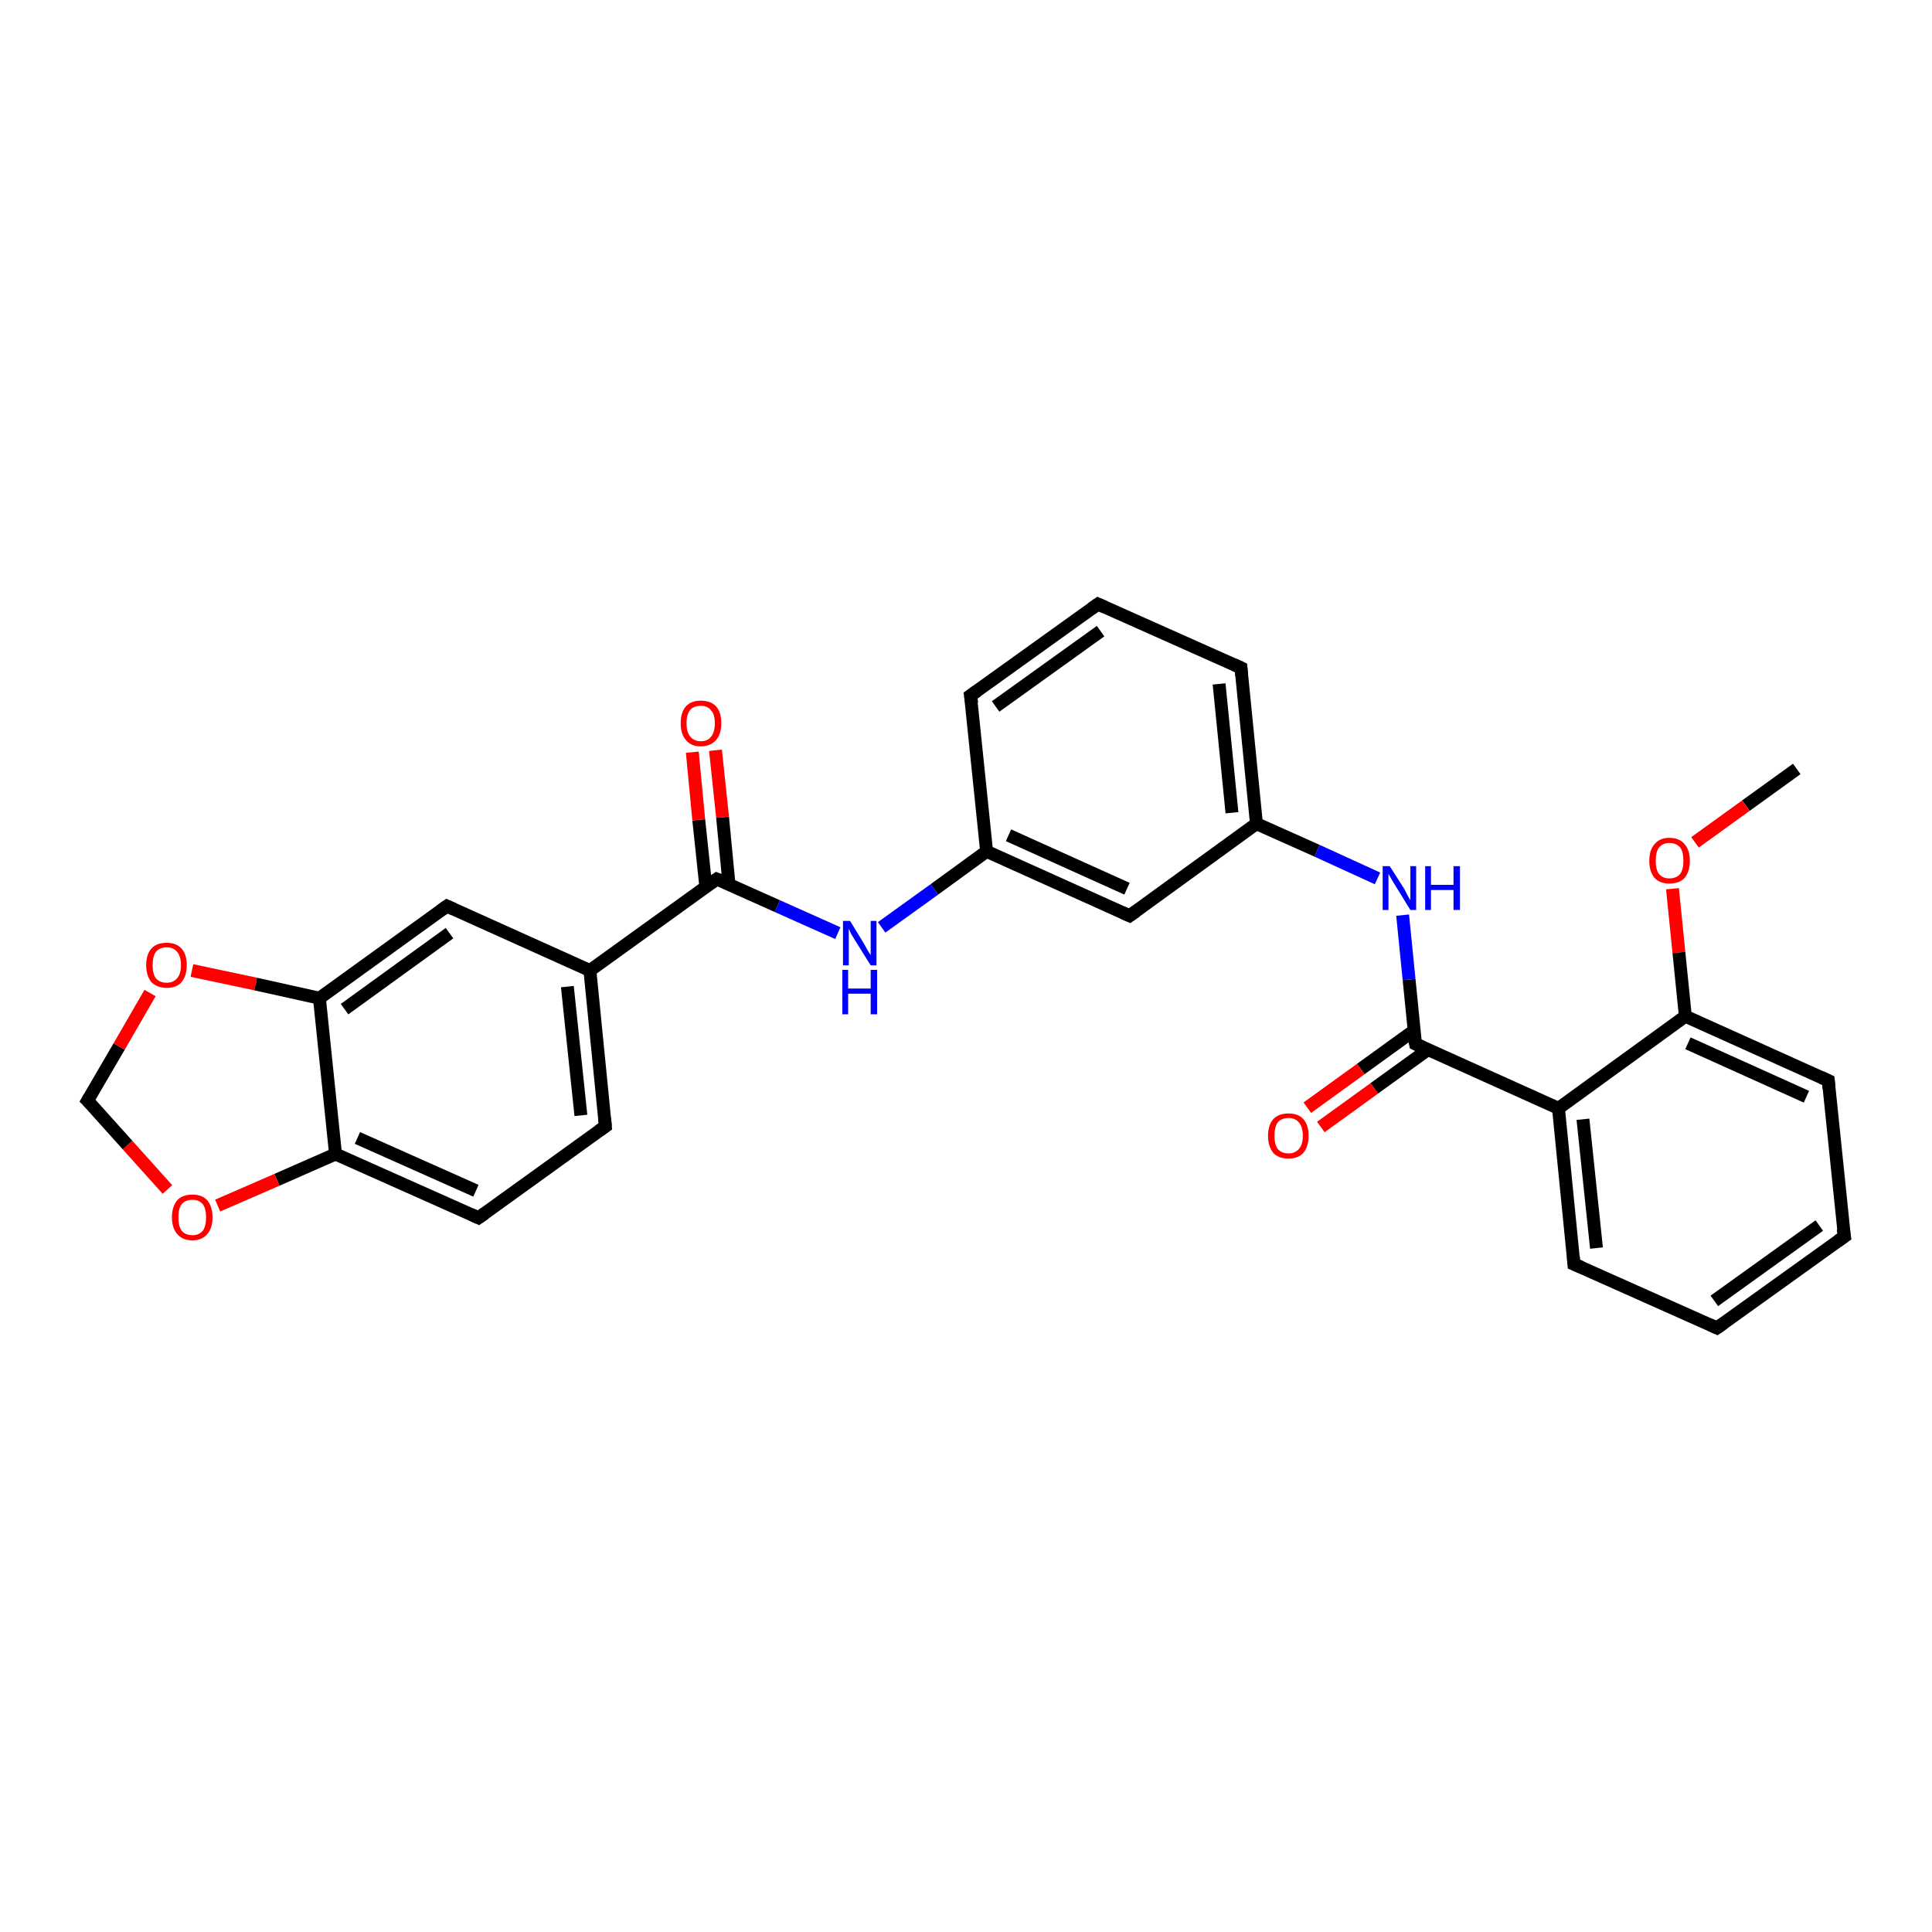 <?xml version='1.0' encoding='iso-8859-1'?>
<svg version='1.1' baseProfile='full'
              xmlns='http://www.w3.org/2000/svg'
                      xmlns:rdkit='http://www.rdkit.org/xml'
                      xmlns:xlink='http://www.w3.org/1999/xlink'
                  xml:space='preserve'
width='300px' height='300px' viewBox='0 0 300 300'>
<!-- END OF HEADER -->
<rect style='opacity:1.0;fill:#FFFFFF;stroke:none' width='300.0' height='300.0' x='0.0' y='0.0'> </rect>
<path class='bond-0 atom-0 atom-1' d='M 279.0,119.4 L 271.1,125.1' style='fill:none;fill-rule:evenodd;stroke:#000000;stroke-width:2.0px;stroke-linecap:butt;stroke-linejoin:miter;stroke-opacity:1' />
<path class='bond-0 atom-0 atom-1' d='M 271.1,125.1 L 263.2,130.8' style='fill:none;fill-rule:evenodd;stroke:#FF0000;stroke-width:2.0px;stroke-linecap:butt;stroke-linejoin:miter;stroke-opacity:1' />
<path class='bond-1 atom-1 atom-2' d='M 259.7,138.0 L 260.7,147.9' style='fill:none;fill-rule:evenodd;stroke:#FF0000;stroke-width:2.0px;stroke-linecap:butt;stroke-linejoin:miter;stroke-opacity:1' />
<path class='bond-1 atom-1 atom-2' d='M 260.7,147.9 L 261.7,157.8' style='fill:none;fill-rule:evenodd;stroke:#000000;stroke-width:2.0px;stroke-linecap:butt;stroke-linejoin:miter;stroke-opacity:1' />
<path class='bond-2 atom-2 atom-3' d='M 261.7,157.8 L 283.9,167.8' style='fill:none;fill-rule:evenodd;stroke:#000000;stroke-width:2.0px;stroke-linecap:butt;stroke-linejoin:miter;stroke-opacity:1' />
<path class='bond-2 atom-2 atom-3' d='M 262.1,162.0 L 280.5,170.3' style='fill:none;fill-rule:evenodd;stroke:#000000;stroke-width:2.0px;stroke-linecap:butt;stroke-linejoin:miter;stroke-opacity:1' />
<path class='bond-3 atom-3 atom-4' d='M 283.9,167.8 L 286.4,192.0' style='fill:none;fill-rule:evenodd;stroke:#000000;stroke-width:2.0px;stroke-linecap:butt;stroke-linejoin:miter;stroke-opacity:1' />
<path class='bond-4 atom-4 atom-5' d='M 286.4,192.0 L 266.6,206.2' style='fill:none;fill-rule:evenodd;stroke:#000000;stroke-width:2.0px;stroke-linecap:butt;stroke-linejoin:miter;stroke-opacity:1' />
<path class='bond-4 atom-4 atom-5' d='M 282.5,190.3 L 266.2,202.0' style='fill:none;fill-rule:evenodd;stroke:#000000;stroke-width:2.0px;stroke-linecap:butt;stroke-linejoin:miter;stroke-opacity:1' />
<path class='bond-5 atom-5 atom-6' d='M 266.6,206.2 L 244.4,196.3' style='fill:none;fill-rule:evenodd;stroke:#000000;stroke-width:2.0px;stroke-linecap:butt;stroke-linejoin:miter;stroke-opacity:1' />
<path class='bond-6 atom-6 atom-7' d='M 244.4,196.3 L 242.0,172.1' style='fill:none;fill-rule:evenodd;stroke:#000000;stroke-width:2.0px;stroke-linecap:butt;stroke-linejoin:miter;stroke-opacity:1' />
<path class='bond-6 atom-6 atom-7' d='M 247.9,193.8 L 245.8,173.8' style='fill:none;fill-rule:evenodd;stroke:#000000;stroke-width:2.0px;stroke-linecap:butt;stroke-linejoin:miter;stroke-opacity:1' />
<path class='bond-7 atom-7 atom-8' d='M 242.0,172.1 L 219.8,162.1' style='fill:none;fill-rule:evenodd;stroke:#000000;stroke-width:2.0px;stroke-linecap:butt;stroke-linejoin:miter;stroke-opacity:1' />
<path class='bond-8 atom-8 atom-9' d='M 219.6,160.0 L 211.3,166.0' style='fill:none;fill-rule:evenodd;stroke:#000000;stroke-width:2.0px;stroke-linecap:butt;stroke-linejoin:miter;stroke-opacity:1' />
<path class='bond-8 atom-8 atom-9' d='M 211.3,166.0 L 203.0,172.0' style='fill:none;fill-rule:evenodd;stroke:#FF0000;stroke-width:2.0px;stroke-linecap:butt;stroke-linejoin:miter;stroke-opacity:1' />
<path class='bond-8 atom-8 atom-9' d='M 221.7,163.0 L 213.4,169.0' style='fill:none;fill-rule:evenodd;stroke:#000000;stroke-width:2.0px;stroke-linecap:butt;stroke-linejoin:miter;stroke-opacity:1' />
<path class='bond-8 atom-8 atom-9' d='M 213.4,169.0 L 205.1,175.0' style='fill:none;fill-rule:evenodd;stroke:#FF0000;stroke-width:2.0px;stroke-linecap:butt;stroke-linejoin:miter;stroke-opacity:1' />
<path class='bond-9 atom-8 atom-10' d='M 219.8,162.1 L 218.8,152.1' style='fill:none;fill-rule:evenodd;stroke:#000000;stroke-width:2.0px;stroke-linecap:butt;stroke-linejoin:miter;stroke-opacity:1' />
<path class='bond-9 atom-8 atom-10' d='M 218.8,152.1 L 217.8,142.1' style='fill:none;fill-rule:evenodd;stroke:#0000FF;stroke-width:2.0px;stroke-linecap:butt;stroke-linejoin:miter;stroke-opacity:1' />
<path class='bond-10 atom-10 atom-11' d='M 213.9,136.4 L 204.5,132.1' style='fill:none;fill-rule:evenodd;stroke:#0000FF;stroke-width:2.0px;stroke-linecap:butt;stroke-linejoin:miter;stroke-opacity:1' />
<path class='bond-10 atom-10 atom-11' d='M 204.5,132.1 L 195.1,127.9' style='fill:none;fill-rule:evenodd;stroke:#000000;stroke-width:2.0px;stroke-linecap:butt;stroke-linejoin:miter;stroke-opacity:1' />
<path class='bond-11 atom-11 atom-12' d='M 195.1,127.9 L 192.7,103.7' style='fill:none;fill-rule:evenodd;stroke:#000000;stroke-width:2.0px;stroke-linecap:butt;stroke-linejoin:miter;stroke-opacity:1' />
<path class='bond-11 atom-11 atom-12' d='M 191.3,126.2 L 189.3,106.2' style='fill:none;fill-rule:evenodd;stroke:#000000;stroke-width:2.0px;stroke-linecap:butt;stroke-linejoin:miter;stroke-opacity:1' />
<path class='bond-12 atom-12 atom-13' d='M 192.7,103.7 L 170.5,93.8' style='fill:none;fill-rule:evenodd;stroke:#000000;stroke-width:2.0px;stroke-linecap:butt;stroke-linejoin:miter;stroke-opacity:1' />
<path class='bond-13 atom-13 atom-14' d='M 170.5,93.8 L 150.7,108.0' style='fill:none;fill-rule:evenodd;stroke:#000000;stroke-width:2.0px;stroke-linecap:butt;stroke-linejoin:miter;stroke-opacity:1' />
<path class='bond-13 atom-13 atom-14' d='M 170.9,98.0 L 154.6,109.7' style='fill:none;fill-rule:evenodd;stroke:#000000;stroke-width:2.0px;stroke-linecap:butt;stroke-linejoin:miter;stroke-opacity:1' />
<path class='bond-14 atom-14 atom-15' d='M 150.7,108.0 L 153.2,132.2' style='fill:none;fill-rule:evenodd;stroke:#000000;stroke-width:2.0px;stroke-linecap:butt;stroke-linejoin:miter;stroke-opacity:1' />
<path class='bond-15 atom-15 atom-16' d='M 153.2,132.2 L 145.1,138.1' style='fill:none;fill-rule:evenodd;stroke:#000000;stroke-width:2.0px;stroke-linecap:butt;stroke-linejoin:miter;stroke-opacity:1' />
<path class='bond-15 atom-15 atom-16' d='M 145.1,138.1 L 136.9,144.0' style='fill:none;fill-rule:evenodd;stroke:#0000FF;stroke-width:2.0px;stroke-linecap:butt;stroke-linejoin:miter;stroke-opacity:1' />
<path class='bond-16 atom-16 atom-17' d='M 130.1,144.9 L 120.7,140.7' style='fill:none;fill-rule:evenodd;stroke:#0000FF;stroke-width:2.0px;stroke-linecap:butt;stroke-linejoin:miter;stroke-opacity:1' />
<path class='bond-16 atom-16 atom-17' d='M 120.7,140.7 L 111.3,136.5' style='fill:none;fill-rule:evenodd;stroke:#000000;stroke-width:2.0px;stroke-linecap:butt;stroke-linejoin:miter;stroke-opacity:1' />
<path class='bond-17 atom-17 atom-18' d='M 113.2,137.3 L 112.2,126.9' style='fill:none;fill-rule:evenodd;stroke:#000000;stroke-width:2.0px;stroke-linecap:butt;stroke-linejoin:miter;stroke-opacity:1' />
<path class='bond-17 atom-17 atom-18' d='M 112.2,126.9 L 111.1,116.5' style='fill:none;fill-rule:evenodd;stroke:#FF0000;stroke-width:2.0px;stroke-linecap:butt;stroke-linejoin:miter;stroke-opacity:1' />
<path class='bond-17 atom-17 atom-18' d='M 109.6,137.7 L 108.5,127.3' style='fill:none;fill-rule:evenodd;stroke:#000000;stroke-width:2.0px;stroke-linecap:butt;stroke-linejoin:miter;stroke-opacity:1' />
<path class='bond-17 atom-17 atom-18' d='M 108.5,127.3 L 107.5,116.8' style='fill:none;fill-rule:evenodd;stroke:#FF0000;stroke-width:2.0px;stroke-linecap:butt;stroke-linejoin:miter;stroke-opacity:1' />
<path class='bond-18 atom-17 atom-19' d='M 111.3,136.5 L 91.6,150.7' style='fill:none;fill-rule:evenodd;stroke:#000000;stroke-width:2.0px;stroke-linecap:butt;stroke-linejoin:miter;stroke-opacity:1' />
<path class='bond-19 atom-19 atom-20' d='M 91.6,150.7 L 94.0,174.9' style='fill:none;fill-rule:evenodd;stroke:#000000;stroke-width:2.0px;stroke-linecap:butt;stroke-linejoin:miter;stroke-opacity:1' />
<path class='bond-19 atom-19 atom-20' d='M 88.1,153.2 L 90.2,173.2' style='fill:none;fill-rule:evenodd;stroke:#000000;stroke-width:2.0px;stroke-linecap:butt;stroke-linejoin:miter;stroke-opacity:1' />
<path class='bond-20 atom-20 atom-21' d='M 94.0,174.9 L 74.3,189.1' style='fill:none;fill-rule:evenodd;stroke:#000000;stroke-width:2.0px;stroke-linecap:butt;stroke-linejoin:miter;stroke-opacity:1' />
<path class='bond-21 atom-21 atom-22' d='M 74.3,189.1 L 52.1,179.2' style='fill:none;fill-rule:evenodd;stroke:#000000;stroke-width:2.0px;stroke-linecap:butt;stroke-linejoin:miter;stroke-opacity:1' />
<path class='bond-21 atom-21 atom-22' d='M 73.9,184.9 L 55.5,176.7' style='fill:none;fill-rule:evenodd;stroke:#000000;stroke-width:2.0px;stroke-linecap:butt;stroke-linejoin:miter;stroke-opacity:1' />
<path class='bond-22 atom-22 atom-23' d='M 52.1,179.2 L 43.0,183.2' style='fill:none;fill-rule:evenodd;stroke:#000000;stroke-width:2.0px;stroke-linecap:butt;stroke-linejoin:miter;stroke-opacity:1' />
<path class='bond-22 atom-22 atom-23' d='M 43.0,183.2 L 33.8,187.2' style='fill:none;fill-rule:evenodd;stroke:#FF0000;stroke-width:2.0px;stroke-linecap:butt;stroke-linejoin:miter;stroke-opacity:1' />
<path class='bond-23 atom-23 atom-24' d='M 26.0,184.7 L 19.8,177.8' style='fill:none;fill-rule:evenodd;stroke:#FF0000;stroke-width:2.0px;stroke-linecap:butt;stroke-linejoin:miter;stroke-opacity:1' />
<path class='bond-23 atom-23 atom-24' d='M 19.8,177.8 L 13.6,170.9' style='fill:none;fill-rule:evenodd;stroke:#000000;stroke-width:2.0px;stroke-linecap:butt;stroke-linejoin:miter;stroke-opacity:1' />
<path class='bond-24 atom-24 atom-25' d='M 13.6,170.9 L 18.5,162.5' style='fill:none;fill-rule:evenodd;stroke:#000000;stroke-width:2.0px;stroke-linecap:butt;stroke-linejoin:miter;stroke-opacity:1' />
<path class='bond-24 atom-24 atom-25' d='M 18.5,162.5 L 23.3,154.2' style='fill:none;fill-rule:evenodd;stroke:#FF0000;stroke-width:2.0px;stroke-linecap:butt;stroke-linejoin:miter;stroke-opacity:1' />
<path class='bond-25 atom-25 atom-26' d='M 29.8,150.7 L 39.7,152.8' style='fill:none;fill-rule:evenodd;stroke:#FF0000;stroke-width:2.0px;stroke-linecap:butt;stroke-linejoin:miter;stroke-opacity:1' />
<path class='bond-25 atom-25 atom-26' d='M 39.7,152.8 L 49.6,155.0' style='fill:none;fill-rule:evenodd;stroke:#000000;stroke-width:2.0px;stroke-linecap:butt;stroke-linejoin:miter;stroke-opacity:1' />
<path class='bond-26 atom-26 atom-27' d='M 49.6,155.0 L 69.4,140.7' style='fill:none;fill-rule:evenodd;stroke:#000000;stroke-width:2.0px;stroke-linecap:butt;stroke-linejoin:miter;stroke-opacity:1' />
<path class='bond-26 atom-26 atom-27' d='M 53.5,156.7 L 69.8,144.9' style='fill:none;fill-rule:evenodd;stroke:#000000;stroke-width:2.0px;stroke-linecap:butt;stroke-linejoin:miter;stroke-opacity:1' />
<path class='bond-27 atom-15 atom-28' d='M 153.2,132.2 L 175.4,142.2' style='fill:none;fill-rule:evenodd;stroke:#000000;stroke-width:2.0px;stroke-linecap:butt;stroke-linejoin:miter;stroke-opacity:1' />
<path class='bond-27 atom-15 atom-28' d='M 156.6,129.7 L 175.0,138.0' style='fill:none;fill-rule:evenodd;stroke:#000000;stroke-width:2.0px;stroke-linecap:butt;stroke-linejoin:miter;stroke-opacity:1' />
<path class='bond-28 atom-7 atom-2' d='M 242.0,172.1 L 261.7,157.8' style='fill:none;fill-rule:evenodd;stroke:#000000;stroke-width:2.0px;stroke-linecap:butt;stroke-linejoin:miter;stroke-opacity:1' />
<path class='bond-29 atom-28 atom-11' d='M 175.4,142.2 L 195.1,127.9' style='fill:none;fill-rule:evenodd;stroke:#000000;stroke-width:2.0px;stroke-linecap:butt;stroke-linejoin:miter;stroke-opacity:1' />
<path class='bond-30 atom-27 atom-19' d='M 69.4,140.7 L 91.6,150.7' style='fill:none;fill-rule:evenodd;stroke:#000000;stroke-width:2.0px;stroke-linecap:butt;stroke-linejoin:miter;stroke-opacity:1' />
<path class='bond-31 atom-26 atom-22' d='M 49.6,155.0 L 52.1,179.2' style='fill:none;fill-rule:evenodd;stroke:#000000;stroke-width:2.0px;stroke-linecap:butt;stroke-linejoin:miter;stroke-opacity:1' />
<path d='M 282.8,167.3 L 283.9,167.8 L 284.0,169.0' style='fill:none;stroke:#000000;stroke-width:2.0px;stroke-linecap:butt;stroke-linejoin:miter;stroke-opacity:1;' />
<path d='M 286.2,190.8 L 286.4,192.0 L 285.4,192.7' style='fill:none;stroke:#000000;stroke-width:2.0px;stroke-linecap:butt;stroke-linejoin:miter;stroke-opacity:1;' />
<path d='M 267.6,205.5 L 266.6,206.2 L 265.5,205.7' style='fill:none;stroke:#000000;stroke-width:2.0px;stroke-linecap:butt;stroke-linejoin:miter;stroke-opacity:1;' />
<path d='M 245.6,196.8 L 244.4,196.3 L 244.3,195.1' style='fill:none;stroke:#000000;stroke-width:2.0px;stroke-linecap:butt;stroke-linejoin:miter;stroke-opacity:1;' />
<path d='M 220.9,162.6 L 219.8,162.1 L 219.7,161.6' style='fill:none;stroke:#000000;stroke-width:2.0px;stroke-linecap:butt;stroke-linejoin:miter;stroke-opacity:1;' />
<path d='M 192.8,104.9 L 192.7,103.7 L 191.6,103.2' style='fill:none;stroke:#000000;stroke-width:2.0px;stroke-linecap:butt;stroke-linejoin:miter;stroke-opacity:1;' />
<path d='M 171.6,94.3 L 170.5,93.8 L 169.5,94.5' style='fill:none;stroke:#000000;stroke-width:2.0px;stroke-linecap:butt;stroke-linejoin:miter;stroke-opacity:1;' />
<path d='M 151.7,107.3 L 150.7,108.0 L 150.9,109.2' style='fill:none;stroke:#000000;stroke-width:2.0px;stroke-linecap:butt;stroke-linejoin:miter;stroke-opacity:1;' />
<path d='M 111.8,136.7 L 111.3,136.5 L 110.3,137.2' style='fill:none;stroke:#000000;stroke-width:2.0px;stroke-linecap:butt;stroke-linejoin:miter;stroke-opacity:1;' />
<path d='M 93.9,173.7 L 94.0,174.9 L 93.0,175.6' style='fill:none;stroke:#000000;stroke-width:2.0px;stroke-linecap:butt;stroke-linejoin:miter;stroke-opacity:1;' />
<path d='M 75.3,188.4 L 74.3,189.1 L 73.2,188.6' style='fill:none;stroke:#000000;stroke-width:2.0px;stroke-linecap:butt;stroke-linejoin:miter;stroke-opacity:1;' />
<path d='M 13.9,171.2 L 13.6,170.9 L 13.9,170.4' style='fill:none;stroke:#000000;stroke-width:2.0px;stroke-linecap:butt;stroke-linejoin:miter;stroke-opacity:1;' />
<path d='M 68.4,141.4 L 69.4,140.7 L 70.5,141.2' style='fill:none;stroke:#000000;stroke-width:2.0px;stroke-linecap:butt;stroke-linejoin:miter;stroke-opacity:1;' />
<path d='M 174.3,141.7 L 175.4,142.2 L 176.4,141.5' style='fill:none;stroke:#000000;stroke-width:2.0px;stroke-linecap:butt;stroke-linejoin:miter;stroke-opacity:1;' />
<path class='atom-1' d='M 256.1 133.7
Q 256.1 132.0, 256.9 131.1
Q 257.7 130.1, 259.2 130.1
Q 260.8 130.1, 261.6 131.1
Q 262.4 132.0, 262.4 133.7
Q 262.4 135.3, 261.6 136.3
Q 260.8 137.2, 259.2 137.2
Q 257.7 137.2, 256.9 136.3
Q 256.1 135.3, 256.1 133.7
M 259.2 136.4
Q 260.3 136.4, 260.9 135.7
Q 261.4 135.0, 261.4 133.7
Q 261.4 132.3, 260.9 131.6
Q 260.3 130.9, 259.2 130.9
Q 258.2 130.9, 257.6 131.6
Q 257.1 132.3, 257.1 133.7
Q 257.1 135.0, 257.6 135.7
Q 258.2 136.4, 259.2 136.4
' fill='#FF0000'/>
<path class='atom-9' d='M 196.9 176.4
Q 196.9 174.7, 197.7 173.8
Q 198.5 172.9, 200.1 172.9
Q 201.6 172.9, 202.4 173.8
Q 203.2 174.7, 203.2 176.4
Q 203.2 178.0, 202.4 179.0
Q 201.6 179.9, 200.1 179.9
Q 198.5 179.9, 197.7 179.0
Q 196.9 178.0, 196.9 176.4
M 200.1 179.1
Q 201.1 179.1, 201.7 178.4
Q 202.3 177.7, 202.3 176.4
Q 202.3 175.0, 201.7 174.3
Q 201.1 173.6, 200.1 173.6
Q 199.0 173.6, 198.4 174.3
Q 197.9 175.0, 197.9 176.4
Q 197.9 177.7, 198.4 178.4
Q 199.0 179.1, 200.1 179.1
' fill='#FF0000'/>
<path class='atom-10' d='M 215.8 134.5
L 218.1 138.1
Q 218.3 138.5, 218.6 139.1
Q 219.0 139.8, 219.0 139.8
L 219.0 134.5
L 219.9 134.5
L 219.9 141.3
L 219.0 141.3
L 216.6 137.4
Q 216.3 136.9, 216.0 136.4
Q 215.7 135.8, 215.6 135.7
L 215.6 141.3
L 214.7 141.3
L 214.7 134.5
L 215.8 134.5
' fill='#0000FF'/>
<path class='atom-10' d='M 221.3 134.5
L 222.2 134.5
L 222.2 137.4
L 225.7 137.4
L 225.7 134.5
L 226.7 134.5
L 226.7 141.3
L 225.7 141.3
L 225.7 138.2
L 222.2 138.2
L 222.2 141.3
L 221.3 141.3
L 221.3 134.5
' fill='#0000FF'/>
<path class='atom-16' d='M 132.0 143.0
L 134.2 146.6
Q 134.4 147.0, 134.8 147.7
Q 135.2 148.3, 135.2 148.3
L 135.2 143.0
L 136.1 143.0
L 136.1 149.9
L 135.2 149.9
L 132.7 145.9
Q 132.4 145.4, 132.1 144.9
Q 131.9 144.4, 131.8 144.2
L 131.8 149.9
L 130.9 149.9
L 130.9 143.0
L 132.0 143.0
' fill='#0000FF'/>
<path class='atom-16' d='M 130.8 150.6
L 131.7 150.6
L 131.7 153.5
L 135.2 153.5
L 135.2 150.6
L 136.2 150.6
L 136.2 157.5
L 135.2 157.5
L 135.2 154.3
L 131.7 154.3
L 131.7 157.5
L 130.8 157.5
L 130.8 150.6
' fill='#0000FF'/>
<path class='atom-18' d='M 105.7 112.3
Q 105.7 110.6, 106.5 109.7
Q 107.3 108.8, 108.8 108.8
Q 110.4 108.8, 111.2 109.7
Q 112.0 110.6, 112.0 112.3
Q 112.0 114.0, 111.2 114.9
Q 110.3 115.9, 108.8 115.9
Q 107.3 115.9, 106.5 114.9
Q 105.7 114.0, 105.7 112.3
M 108.8 115.1
Q 109.9 115.1, 110.4 114.4
Q 111.0 113.7, 111.0 112.3
Q 111.0 110.9, 110.4 110.3
Q 109.9 109.6, 108.8 109.6
Q 107.8 109.6, 107.2 110.2
Q 106.6 110.9, 106.6 112.3
Q 106.6 113.7, 107.2 114.4
Q 107.8 115.1, 108.8 115.1
' fill='#FF0000'/>
<path class='atom-23' d='M 26.7 189.0
Q 26.7 187.4, 27.5 186.4
Q 28.3 185.5, 29.9 185.5
Q 31.4 185.5, 32.2 186.4
Q 33.0 187.4, 33.0 189.0
Q 33.0 190.7, 32.2 191.6
Q 31.4 192.6, 29.9 192.6
Q 28.3 192.6, 27.5 191.6
Q 26.7 190.7, 26.7 189.0
M 29.9 191.8
Q 30.9 191.8, 31.5 191.1
Q 32.0 190.4, 32.0 189.0
Q 32.0 187.7, 31.5 187.0
Q 30.9 186.3, 29.9 186.3
Q 28.8 186.3, 28.2 187.0
Q 27.7 187.7, 27.7 189.0
Q 27.7 190.4, 28.2 191.1
Q 28.8 191.8, 29.9 191.8
' fill='#FF0000'/>
<path class='atom-25' d='M 22.7 149.9
Q 22.7 148.2, 23.5 147.3
Q 24.3 146.4, 25.9 146.4
Q 27.4 146.4, 28.2 147.3
Q 29.0 148.2, 29.0 149.9
Q 29.0 151.5, 28.2 152.5
Q 27.4 153.4, 25.9 153.4
Q 24.4 153.4, 23.5 152.5
Q 22.7 151.5, 22.7 149.9
M 25.9 152.6
Q 26.9 152.6, 27.5 151.9
Q 28.1 151.2, 28.1 149.9
Q 28.1 148.5, 27.5 147.8
Q 26.9 147.1, 25.9 147.1
Q 24.8 147.1, 24.2 147.8
Q 23.7 148.5, 23.7 149.9
Q 23.7 151.2, 24.2 151.9
Q 24.8 152.6, 25.9 152.6
' fill='#FF0000'/>
</svg>
